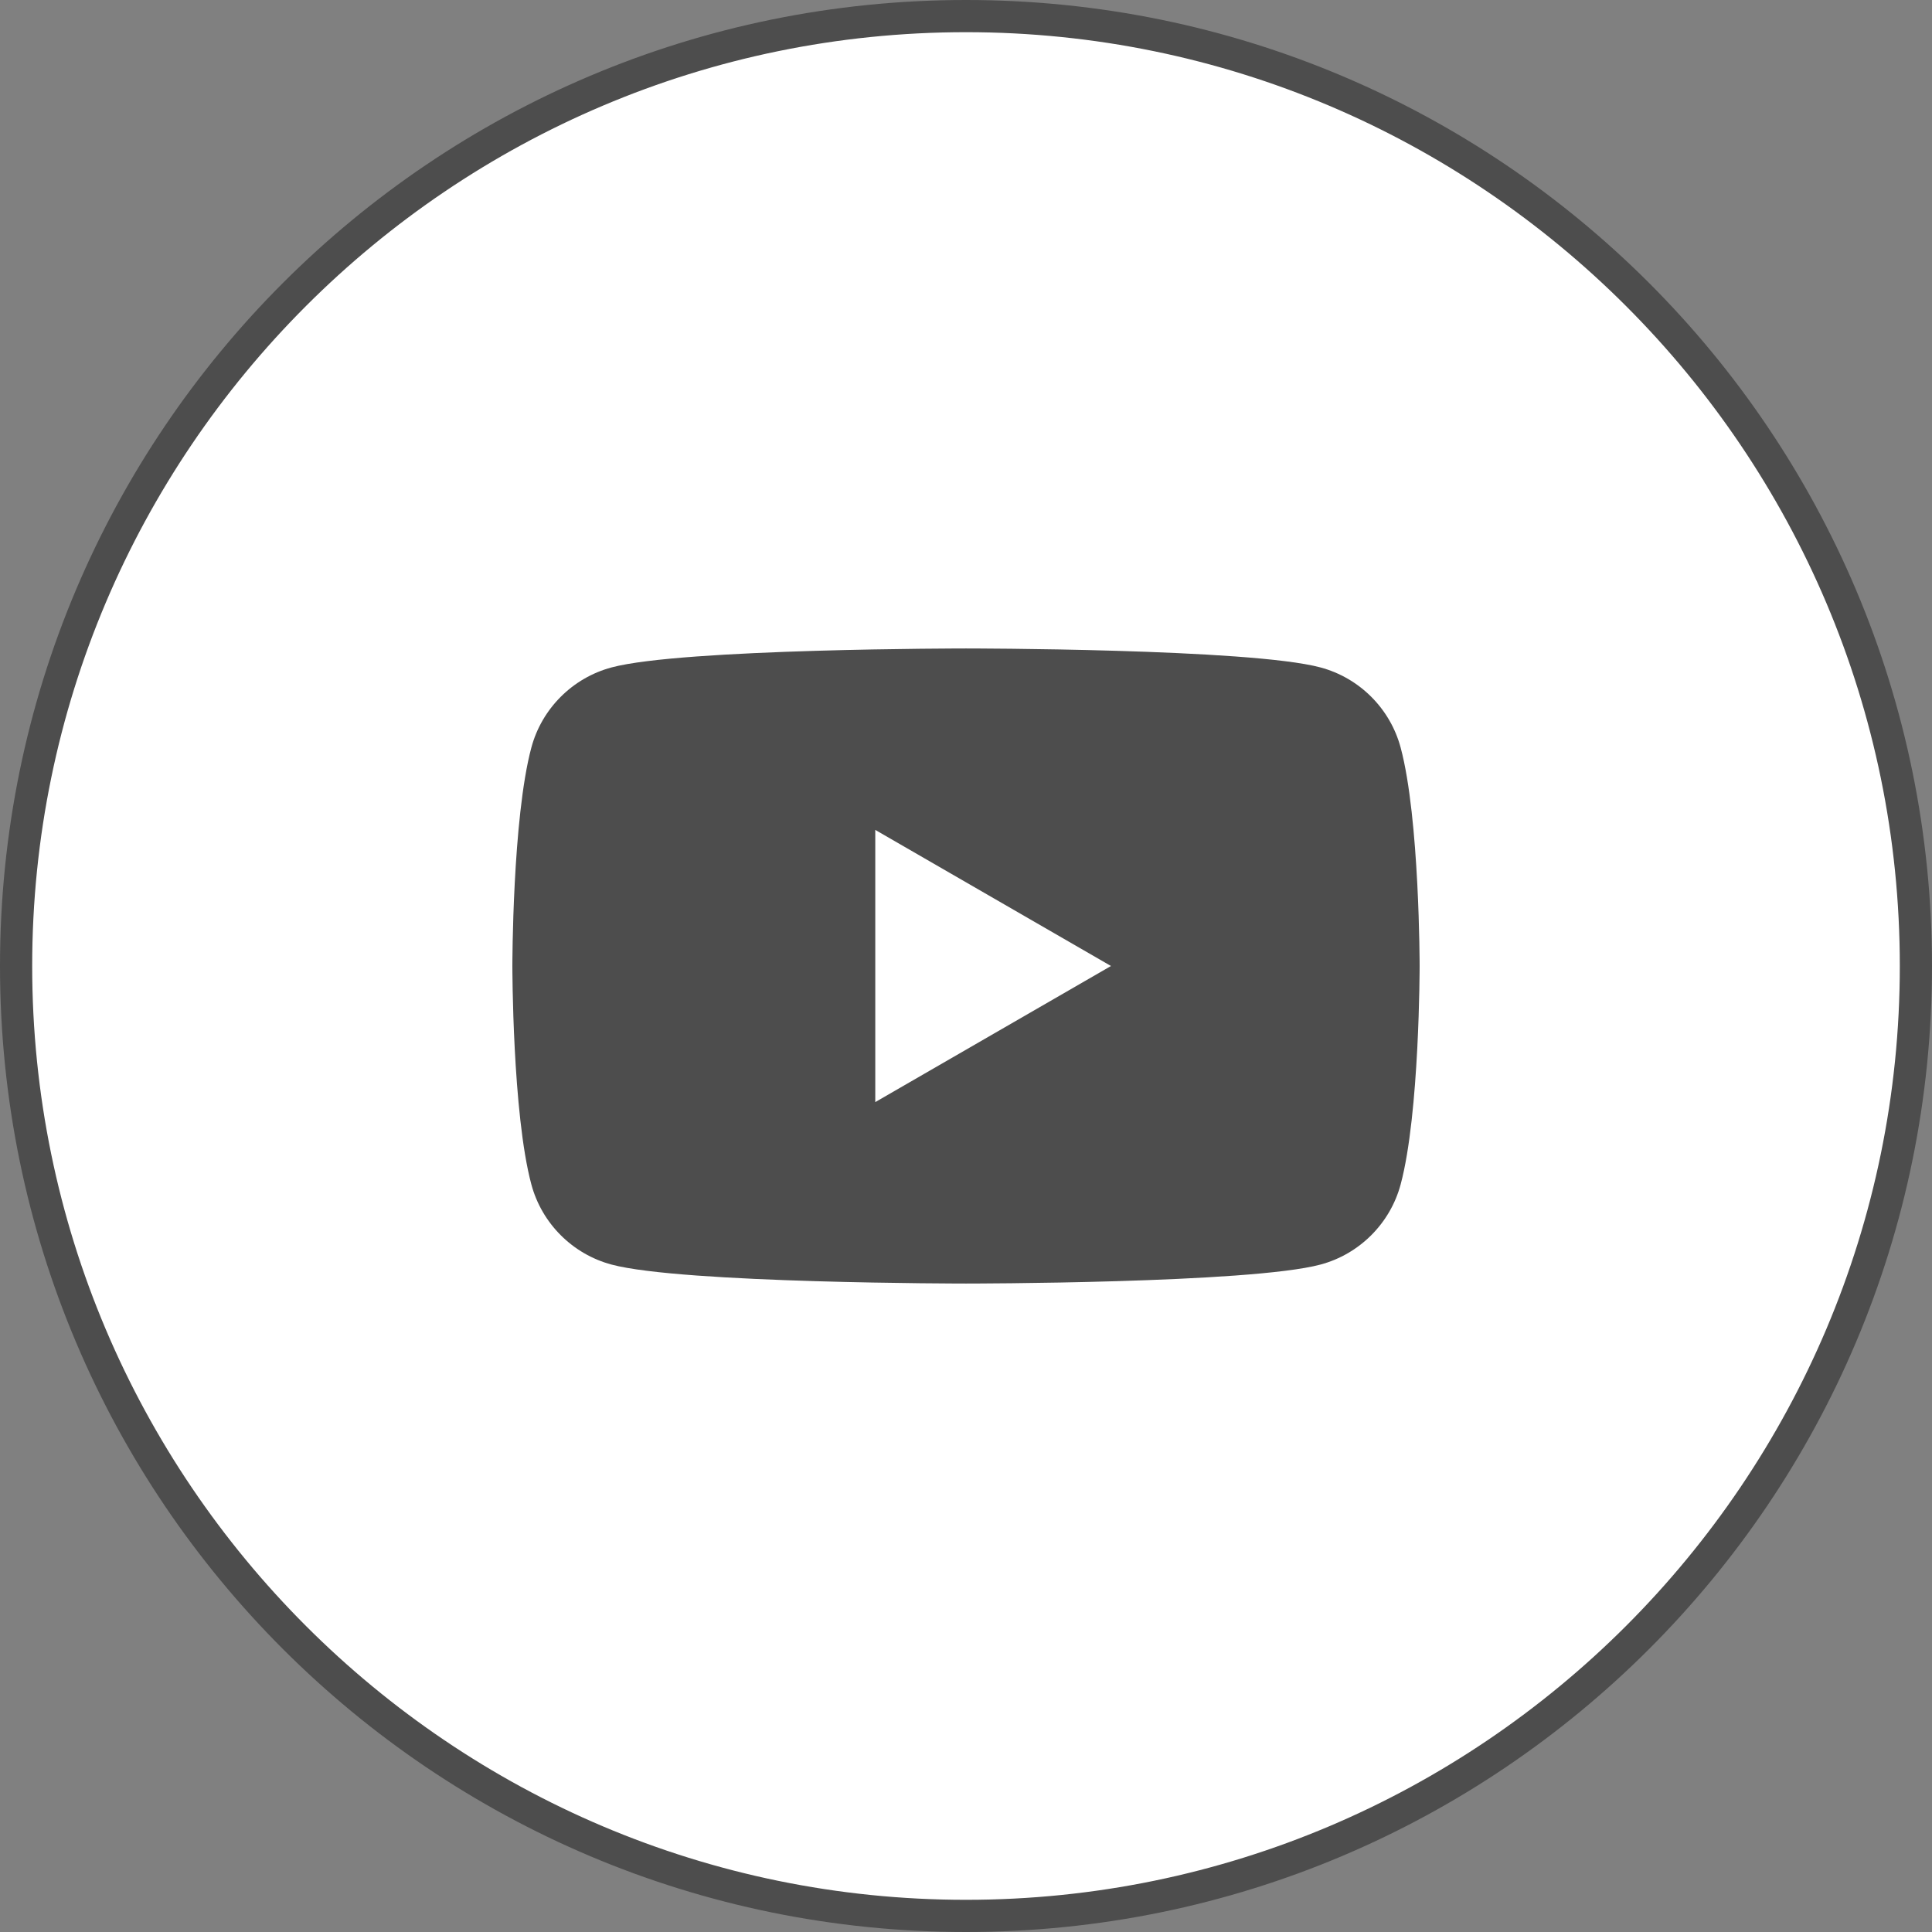 <?xml version="1.0" encoding="UTF-8"?>
<svg id="_レイヤー_2" data-name="レイヤー 2" xmlns="http://www.w3.org/2000/svg" viewBox="0 0 50 50">
  <rect x="0" y="0" width="50" height="50" fill="#808080" stroke="none"/>
  <g id="_レイヤー_1-2" data-name="レイヤー 1">
    <g>
      <g>
        <circle cx="25" cy="25" r="24.584" style="fill: #fff; stroke-width: 0px;"/>
        <path d="m25,.833c13.325,0,24.167,10.841,24.167,24.167s-10.841,24.167-24.167,24.167S.833,38.326.833,25,11.675.833,25,.833m0-.833C11.193,0,0,11.193,0,25s11.193,25,25,25,25-11.193,25-25S38.807,0,25,0h0Z" style="fill: #4d4d4d; stroke-width: 0px;"/>
      </g>
      <g>
        <path d="m36.249,19.349c-.27-1.01-1.066-1.806-2.076-2.076-1.831-.491-9.173-.491-9.173-.491,0,0-7.342,0-9.173.491-1.01.27-1.806,1.066-2.076,2.076-.491,1.831-.491,5.651-.491,5.651,0,0,0,3.82.491,5.651.27,1.01,1.066,1.806,2.076,2.076,1.831.491,9.173.491,9.173.491,0,0,7.342,0,9.173-.491,1.01-.27,1.806-1.066,2.076-2.076.491-1.831.491-5.651.491-5.651,0,0,0-3.82-.491-5.651Z" style="fill: #4d4d4d; stroke-width: 0px;"/>
        <polygon points="22.652 28.522 28.752 25 22.652 21.478 22.652 28.522" style="fill: #fff; stroke-width: 0px;"/>
      </g>
    </g>
  </g>
</svg>